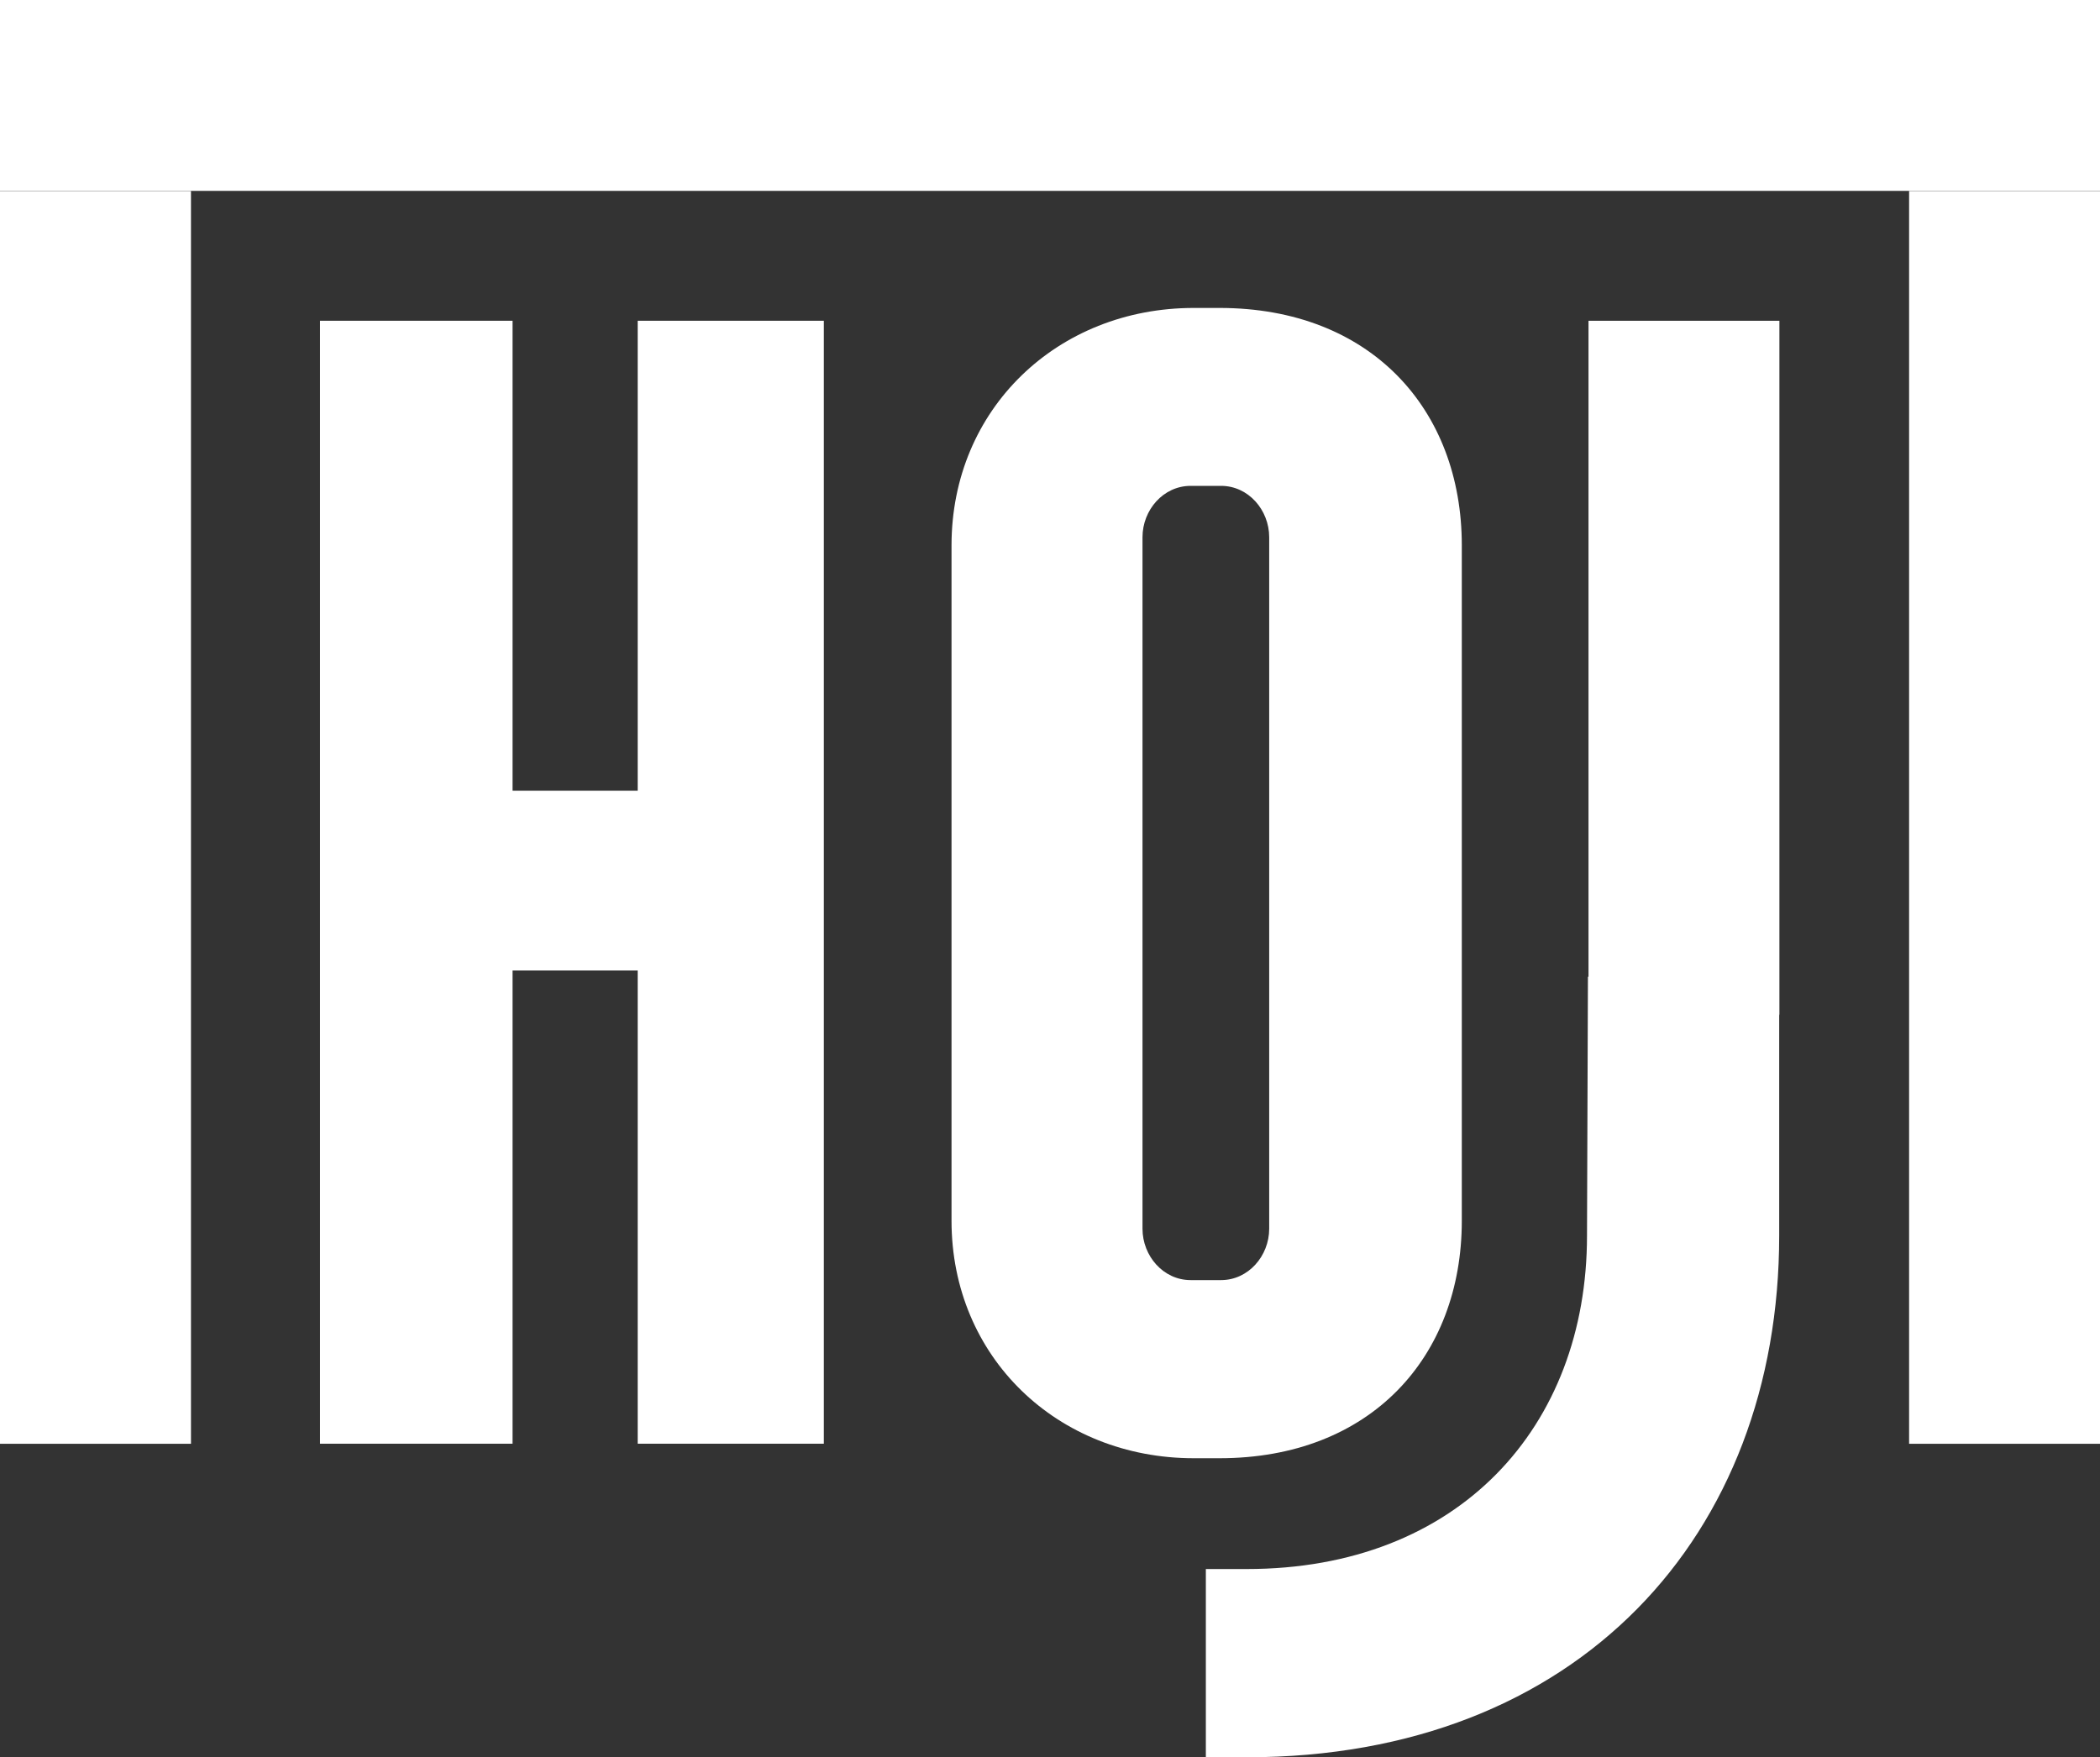 <svg viewBox="0 0 295.03 246.92" xmlns:xlink="http://www.w3.org/1999/xlink" xmlns="http://www.w3.org/2000/svg" data-name="Ebene 2" id="Ebene_2">
  <rect x="0" y="0" width="295.03" height="246.92" fill="#333333" stroke="none"/>
  <defs>
    <style>
      .cls-1 {
        fill: none;
      }

      .cls-2 {
        fill: #fff;
      }

      .cls-3 {
        clip-path: url(#clippath);
      }
    </style>
    <clipPath id="clippath">
      <rect height="246.92" width="295.03" class="cls-1"></rect>
    </clipPath>
  </defs>
  <g data-name="Ebene 1" id="Ebene_1-2">
    <polygon points="89.59 111.11 72.01 111.11 72.01 45.07 44.96 45.07 44.96 202.86 72.01 202.86 72.01 136.36 89.59 136.36 89.59 202.86 115.74 202.86 115.74 45.07 89.59 45.07 89.59 111.11" class="cls-2"></polygon>
    <g class="cls-3">
      <path d="M167.27,179.87c-3.83,0-6.76-3.38-6.76-7.22v-97.16c0-3.84,2.93-7.22,6.76-7.22h4.28c3.83,0,6.76,3.38,6.76,7.22v97.16c0,3.83-2.93,7.22-6.76,7.22h-4.28ZM205.37,171.53v-94.9c0-19.16-12.85-33.36-34.04-33.36h-3.61c-19.16,0-34.04,14.2-34.04,33.36v94.9c0,19.16,14.88,33.37,34.04,33.37h3.61c21.19,0,34.04-14.2,34.04-33.37" class="cls-2"></path>
      <path d="M223.16,137.23h-.07l-.13,36.38c0,26.91-18.04,46.86-47.8,46.86h-5.75v26.45h5.75c46.56,0,74.8-31.21,74.8-73.31v-31.02h.03V45.07h-26.82v92.16Z" class="cls-2"></path>
    </g>
    <rect height="176.03" width="26.83" y="26.84" class="cls-2"></rect>
    <rect height="176.03" width="26.82" y="26.84" x="268.21" class="cls-2"></rect>
    <rect height="26.82" width="295.03" y="0" class="cls-2"></rect>
  </g>
</svg>